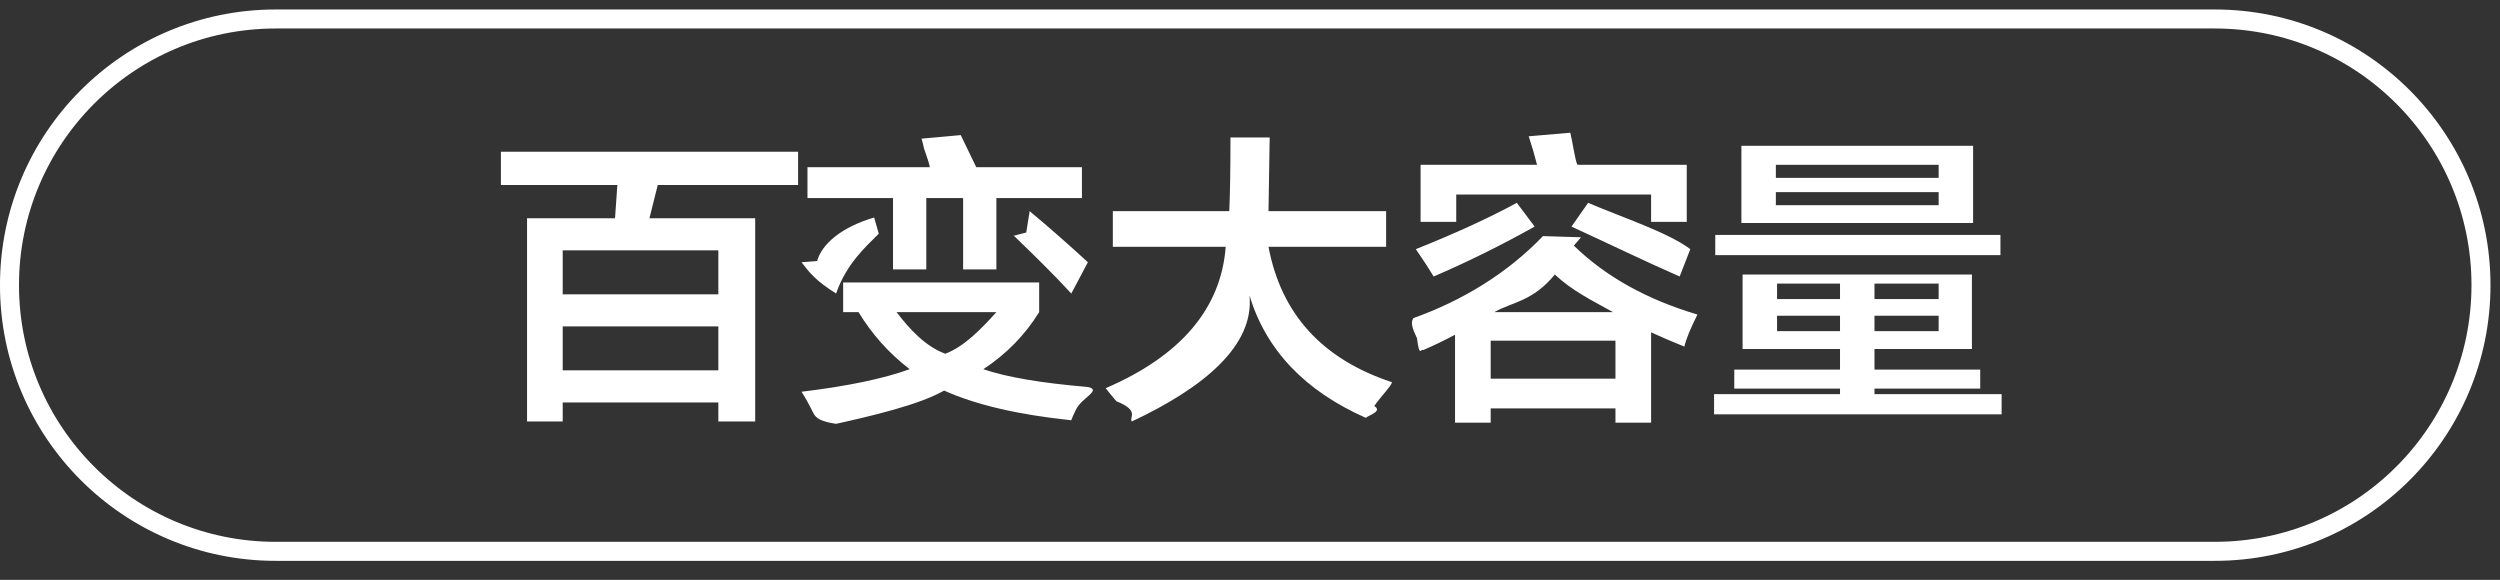 <svg 
 xmlns="http://www.w3.org/2000/svg"
 xmlns:xlink="http://www.w3.org/1999/xlink"
 width="131.5px" height="30.5px">
<rect width="100%" height="100%" fill="#333333" stroke="none"/>
<path fill-rule="evenodd"  fill="rgb(255, 255, 255)"
 d="M90.160,21.794 L90.160,20.731 L96.785,20.731 L96.785,20.44 L91.223,20.44 L91.223,19.44 L96.785,19.44 L96.785,18.356 L91.660,18.356 L91.660,14.44 L103.723,14.44 L103.723,18.356 L98.598,18.356 L98.598,19.44 L104.160,19.44 L104.160,20.44 L98.598,20.44 L98.598,20.731 L105.285,20.731 L105.285,21.794 L90.160,21.794 ZM96.785,14.919 L93.473,14.919 L93.473,15.731 L96.785,15.731 L96.785,14.919 ZM96.785,16.606 L93.473,16.606 L93.473,17.419 L96.785,17.419 L96.785,16.606 ZM101.973,14.919 L98.598,14.919 L98.598,15.731 L101.973,15.731 L101.973,14.919 ZM101.973,17.419 L101.973,16.606 L98.598,16.606 L98.598,17.419 L101.973,17.419 ZM90.223,12.356 L105.223,12.356 L105.223,13.419 L90.223,13.419 L90.223,12.356 ZM91.598,7.669 L103.785,7.669 L103.785,11.731 L91.598,11.731 L91.598,7.669 ZM93.410,10.794 L101.973,10.794 L101.973,10.106 L93.410,10.106 L93.410,10.794 ZM93.410,9.356 L101.973,9.356 L101.973,8.669 L93.410,8.669 L93.410,9.356 ZM86.848,17.481 L86.848,22.231 L84.973,22.231 L84.973,21.481 L78.410,21.481 L78.410,22.231 L76.535,22.231 L76.535,17.606 C75.993,17.898 75.431,18.169 74.848,18.419 C74.764,18.294 74.660,18.86 74.535,17.794 C74.326,17.336 74.160,16.981 74.35,16.731 C76.910,15.815 79.285,14.378 81.160,12.419 L83.160,12.481 L82.785,12.919 C84.451,14.544 86.618,15.753 89.285,16.544 C88.910,17.294 88.681,17.856 88.598,18.231 C87.973,17.981 87.389,17.731 86.848,17.481 ZM81.785,14.44 C80.618,15.86 79.556,15.878 78.598,16.419 L84.848,16.419 C83.723,15.794 82.701,15.3 81.785,14.44 ZM84.973,17.919 L78.410,17.919 L78.410,19.919 L84.973,19.919 L84.973,17.919 ZM82.660,11.919 L83.535,10.669 C85.285,11.419 87.76,12.231 88.910,13.106 L88.35,14.544 C86.451,13.711 84.660,12.836 82.660,11.919 ZM80.723,11.919 C78.931,12.919 77.160,13.794 75.410,14.544 C75.160,14.128 74.848,13.648 74.473,13.106 C76.556,12.273 78.326,11.461 79.785,10.669 L80.723,11.919 ZM86.848,10.231 L76.598,10.231 L76.598,11.669 L74.723,11.669 L74.723,8.669 L80.848,8.669 C80.723,8.169 80.576,7.669 80.410,7.169 L82.598,6.981 C82.723,7.481 82.848,8.44 82.973,8.669 L88.723,8.669 L88.723,11.669 L86.848,11.669 L86.848,10.231 ZM72.285,21.356 C72.76,21.647 71.931,21.856 71.848,21.981 C68.639,20.564 66.598,18.419 65.723,15.544 C65.98,18.169 63.35,20.377 59.535,22.169 C59.368,21.960 59.98,21.606 58.723,21.106 C58.473,20.814 58.285,20.585 58.160,20.419 C62.118,18.711 64.223,16.231 64.473,12.981 L58.535,12.981 L58.535,11.106 L64.660,11.106 C64.701,10.190 64.723,8.898 64.723,7.231 L66.785,7.231 L66.723,11.106 L72.910,11.106 L72.910,12.981 L66.723,12.981 C67.389,16.523 69.556,18.898 73.223,20.106 C73.14,20.356 72.701,20.772 72.285,21.356 ZM56.348,22.106 C53.556,21.814 51.326,21.294 49.660,20.544 C48.35,21.294 45.848,21.877 43.98,22.294 C43.14,22.169 42.910,21.981 42.785,21.731 C42.535,21.231 42.326,20.856 42.160,20.606 C44.576,20.314 46.473,19.919 47.848,19.419 C46.764,18.586 45.868,17.586 45.160,16.419 L44.35,16.419 L44.35,14.856 L54.660,14.856 L54.660,16.419 C53.910,17.628 52.931,18.628 51.723,19.419 C52.931,19.836 54.764,20.148 57.223,20.356 C57.98,20.522 56.889,20.919 56.598,21.544 C56.473,21.794 56.389,21.981 56.348,22.106 ZM52.410,16.419 L47.160,16.419 C47.826,17.294 48.681,18.23 49.723,18.606 C50.723,18.23 51.618,17.294 52.410,16.419 ZM53.285,12.356 C53.326,12.440 53.264,12.398 53.98,12.231 L54.160,11.106 C55.160,11.940 56.181,12.836 57.223,13.794 L56.35,15.44 C55.410,14.419 54.493,13.523 53.285,12.356 ZM52.410,14.169 L50.660,14.169 L50.660,10.419 L48.723,10.419 L48.723,14.169 L46.973,14.169 L46.973,10.419 L42.473,10.419 L42.473,8.794 L48.910,8.794 C48.868,8.586 48.764,8.253 48.598,7.794 C48.556,7.586 48.514,7.419 48.473,7.294 L50.535,7.106 L51.35,8.794 L56.910,8.794 L56.910,10.419 L52.410,10.419 L52.410,14.169 ZM46.223,12.294 C45.556,12.961 44.514,13.878 43.98,15.44 C42.889,14.753 42.576,14.336 42.160,13.794 L42.98,13.731 C43.223,12.856 44.223,11.961 45.98,11.44 L46.223,12.294 ZM34.160,11.481 L39.723,11.481 L39.723,22.169 L37.785,22.169 L37.785,21.169 L29.598,21.169 L29.598,22.169 L27.723,22.169 L27.723,11.481 L32.35,11.481 L32.473,9.731 L26.348,9.731 L26.348,7.981 L41.98,7.981 L41.98,9.731 L34.598,9.731 L34.160,11.481 ZM29.598,19.481 L37.785,19.481 L37.785,17.169 L29.598,17.169 L29.598,19.481 ZM29.598,13.169 L29.598,15.481 L37.785,15.481 L37.785,13.169 L29.598,13.169 Z"/>
<path fill-rule="evenodd"  stroke="rgb(255, 255, 255)" stroke-width="1px" stroke-linecap="butt" stroke-linejoin="miter" fill="none"
 d="M14.499,0.999 L116.500,0.999 C124.231,0.999 130.500,7.268 130.500,15.0 C130.500,22.731 124.231,29.0 116.500,29.0 L14.499,29.0 C6.768,29.0 0.499,22.731 0.499,15.0 C0.499,7.268 6.768,0.999 14.499,0.999 Z"/>
</svg>
